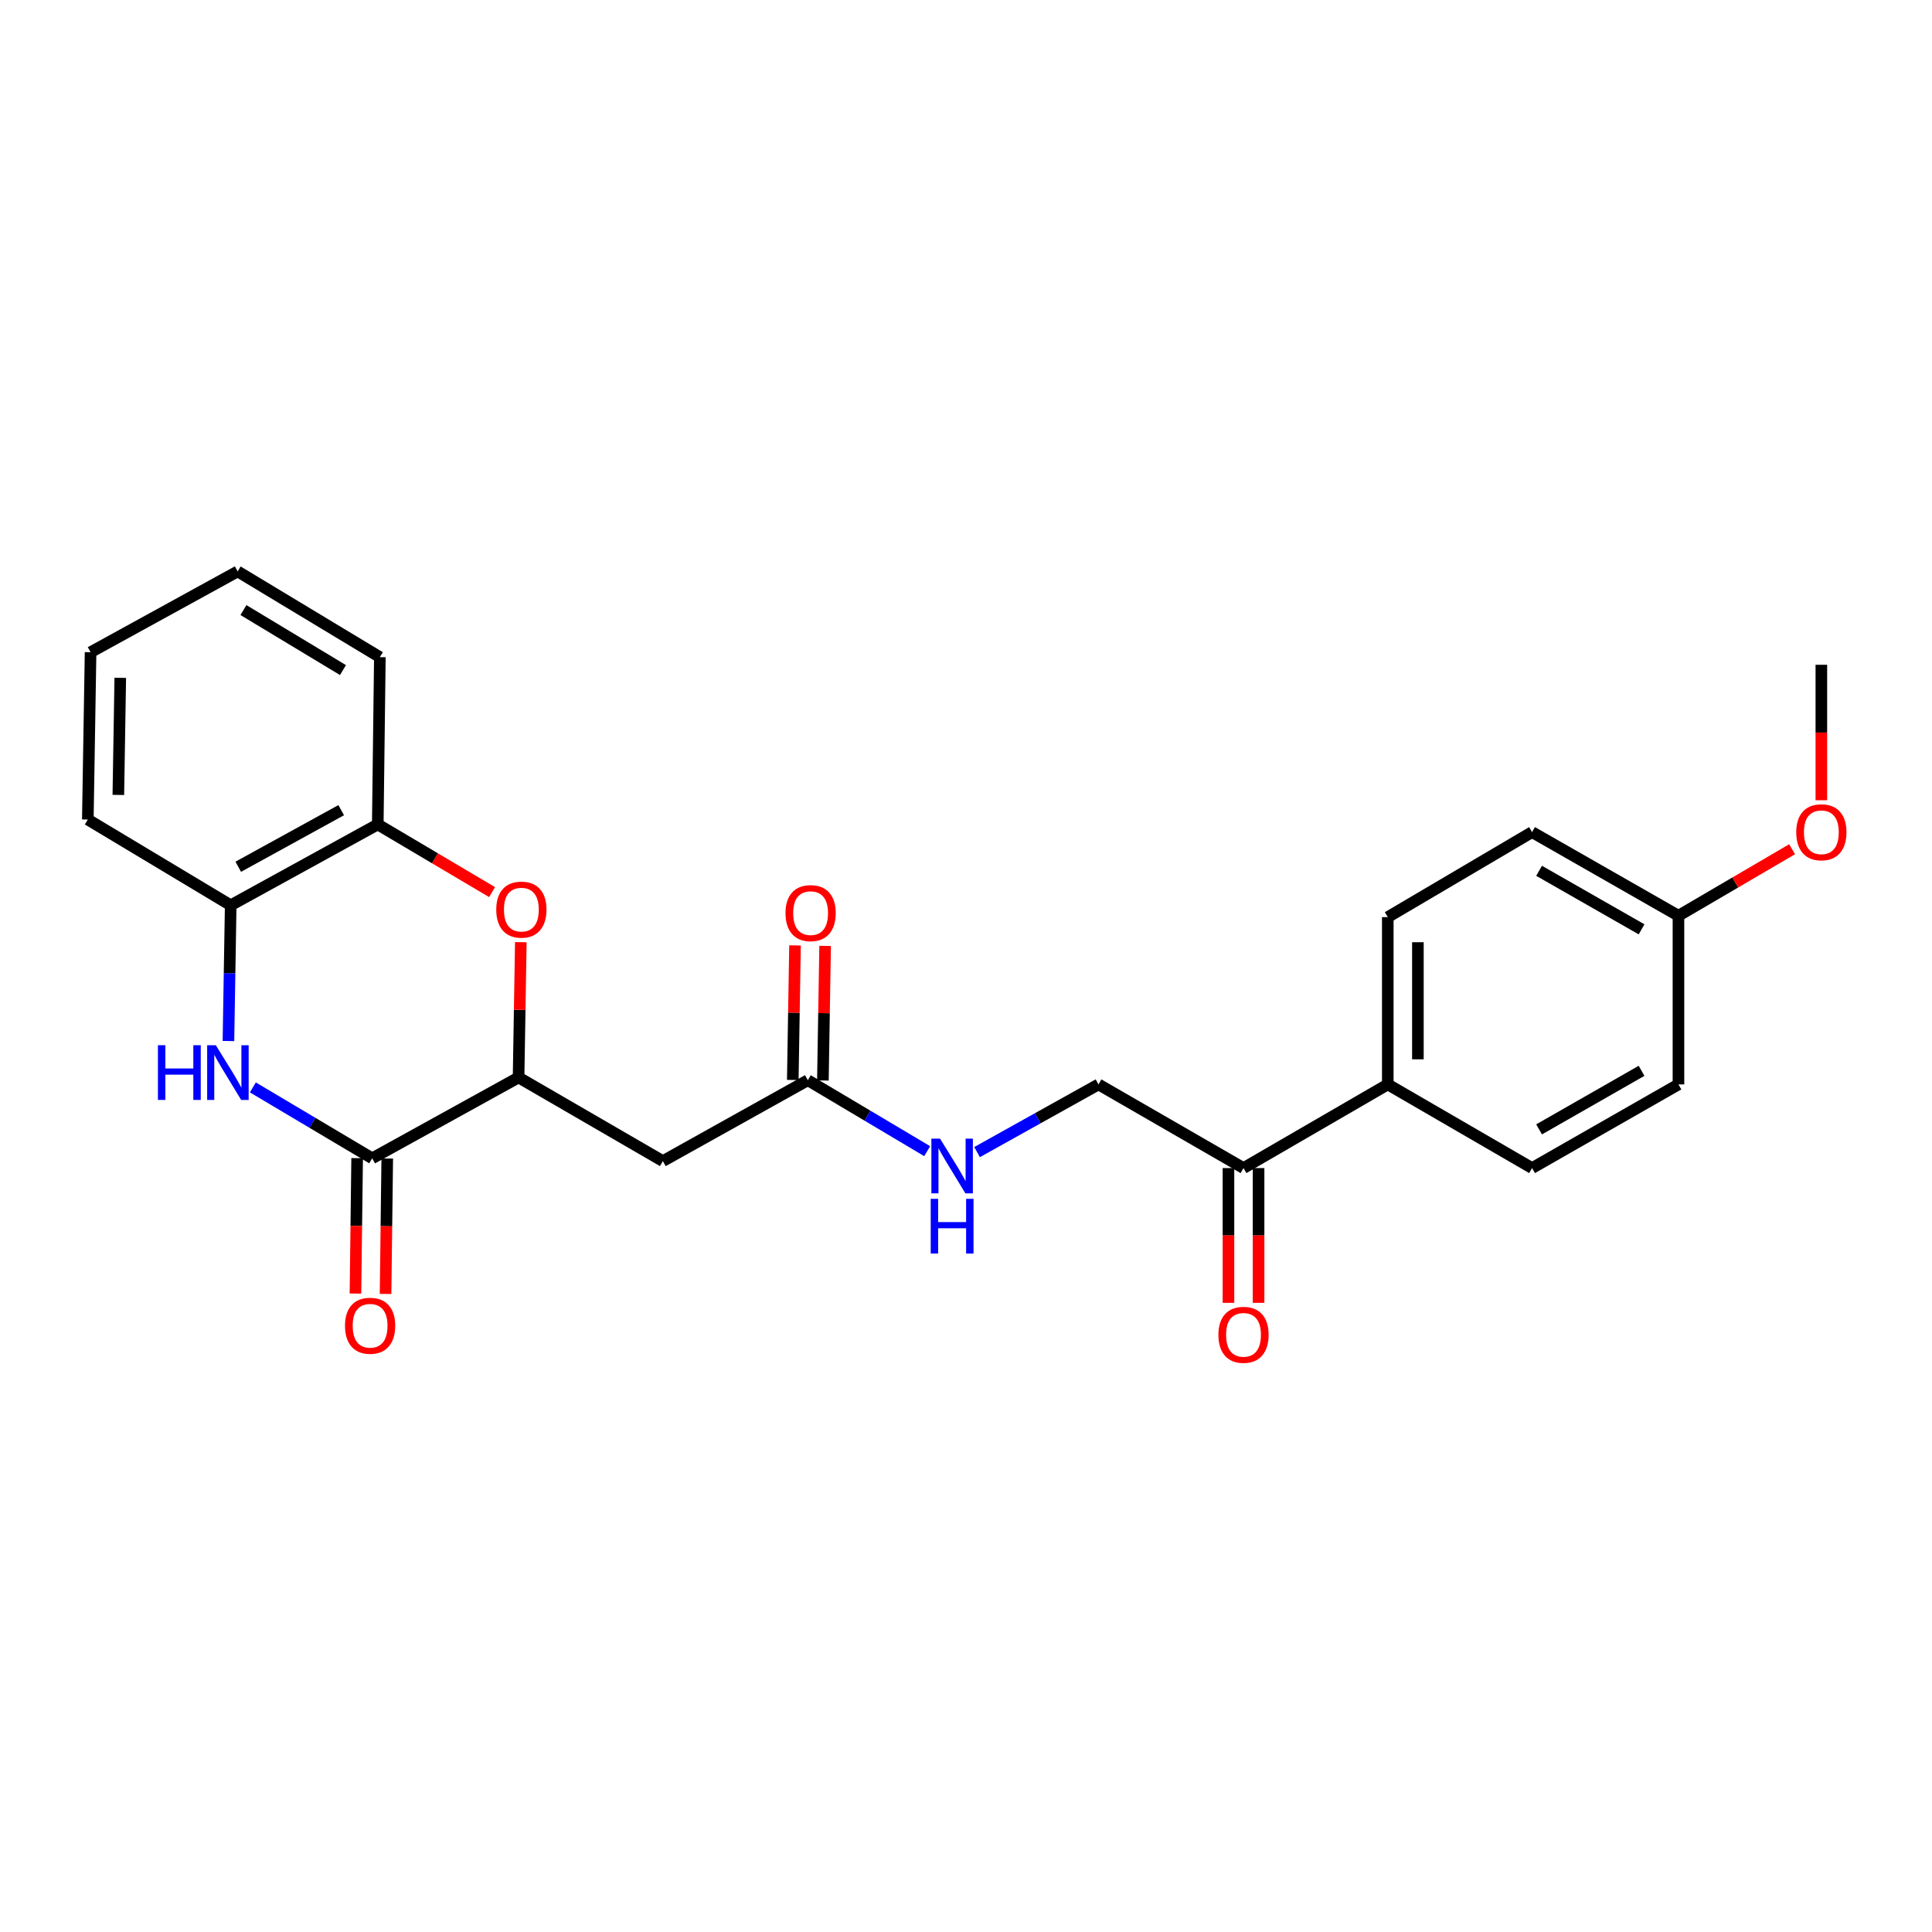 <?xml version='1.0' encoding='iso-8859-1'?>
<svg version='1.1' baseProfile='full'
              xmlns='http://www.w3.org/2000/svg'
                      xmlns:rdkit='http://www.rdkit.org/xml'
                      xmlns:xlink='http://www.w3.org/1999/xlink'
                  xml:space='preserve'
width='1000px' height='1000px' viewBox='0 0 1000 1000'>
<!-- END OF HEADER -->
<rect style='opacity:1.0;fill:#FFFFFF;stroke:none' width='1000' height='1000' x='0' y='0'> </rect>
<path class='bond-0' d='M 130.877,562.834 L 161.762,581.19' style='fill:none;fill-rule:evenodd;stroke:#0000FF;stroke-width:6px;stroke-linecap:butt;stroke-linejoin:miter;stroke-opacity:1' />
<path class='bond-0' d='M 161.762,581.19 L 192.648,599.546' style='fill:none;fill-rule:evenodd;stroke:#000000;stroke-width:6px;stroke-linecap:butt;stroke-linejoin:miter;stroke-opacity:1' />
<path class='bond-4' d='M 118.237,538.835 L 118.824,503.703' style='fill:none;fill-rule:evenodd;stroke:#0000FF;stroke-width:6px;stroke-linecap:butt;stroke-linejoin:miter;stroke-opacity:1' />
<path class='bond-4' d='M 118.824,503.703 L 119.411,468.571' style='fill:none;fill-rule:evenodd;stroke:#000000;stroke-width:6px;stroke-linecap:butt;stroke-linejoin:miter;stroke-opacity:1' />
<path class='bond-1' d='M 192.648,599.546 L 268.414,557.689' style='fill:none;fill-rule:evenodd;stroke:#000000;stroke-width:6px;stroke-linecap:butt;stroke-linejoin:miter;stroke-opacity:1' />
<path class='bond-9' d='M 184.856,599.449 L 184.417,634.497' style='fill:none;fill-rule:evenodd;stroke:#000000;stroke-width:6px;stroke-linecap:butt;stroke-linejoin:miter;stroke-opacity:1' />
<path class='bond-9' d='M 184.417,634.497 L 183.979,669.545' style='fill:none;fill-rule:evenodd;stroke:#FF0000;stroke-width:6px;stroke-linecap:butt;stroke-linejoin:miter;stroke-opacity:1' />
<path class='bond-9' d='M 200.44,599.643 L 200.002,634.691' style='fill:none;fill-rule:evenodd;stroke:#000000;stroke-width:6px;stroke-linecap:butt;stroke-linejoin:miter;stroke-opacity:1' />
<path class='bond-9' d='M 200.002,634.691 L 199.564,669.739' style='fill:none;fill-rule:evenodd;stroke:#FF0000;stroke-width:6px;stroke-linecap:butt;stroke-linejoin:miter;stroke-opacity:1' />
<path class='bond-3' d='M 268.414,557.689 L 343.097,600.983' style='fill:none;fill-rule:evenodd;stroke:#000000;stroke-width:6px;stroke-linecap:butt;stroke-linejoin:miter;stroke-opacity:1' />
<path class='bond-25' d='M 268.414,557.689 L 268.996,522.679' style='fill:none;fill-rule:evenodd;stroke:#000000;stroke-width:6px;stroke-linecap:butt;stroke-linejoin:miter;stroke-opacity:1' />
<path class='bond-25' d='M 268.996,522.679 L 269.578,487.67' style='fill:none;fill-rule:evenodd;stroke:#FF0000;stroke-width:6px;stroke-linecap:butt;stroke-linejoin:miter;stroke-opacity:1' />
<path class='bond-2' d='M 254.7,461.759 L 225.116,444.24' style='fill:none;fill-rule:evenodd;stroke:#FF0000;stroke-width:6px;stroke-linecap:butt;stroke-linejoin:miter;stroke-opacity:1' />
<path class='bond-2' d='M 225.116,444.24 L 195.531,426.722' style='fill:none;fill-rule:evenodd;stroke:#000000;stroke-width:6px;stroke-linecap:butt;stroke-linejoin:miter;stroke-opacity:1' />
<path class='bond-6' d='M 343.097,600.983 L 418.136,559.117' style='fill:none;fill-rule:evenodd;stroke:#000000;stroke-width:6px;stroke-linecap:butt;stroke-linejoin:miter;stroke-opacity:1' />
<path class='bond-5' d='M 119.411,468.571 L 195.531,426.722' style='fill:none;fill-rule:evenodd;stroke:#000000;stroke-width:6px;stroke-linecap:butt;stroke-linejoin:miter;stroke-opacity:1' />
<path class='bond-5' d='M 123.32,448.635 L 176.605,419.341' style='fill:none;fill-rule:evenodd;stroke:#000000;stroke-width:6px;stroke-linecap:butt;stroke-linejoin:miter;stroke-opacity:1' />
<path class='bond-20' d='M 119.411,468.571 L 45.455,424.185' style='fill:none;fill-rule:evenodd;stroke:#000000;stroke-width:6px;stroke-linecap:butt;stroke-linejoin:miter;stroke-opacity:1' />
<path class='bond-21' d='M 195.531,426.722 L 196.614,340.141' style='fill:none;fill-rule:evenodd;stroke:#000000;stroke-width:6px;stroke-linecap:butt;stroke-linejoin:miter;stroke-opacity:1' />
<path class='bond-8' d='M 418.136,559.117 L 449.021,577.48' style='fill:none;fill-rule:evenodd;stroke:#000000;stroke-width:6px;stroke-linecap:butt;stroke-linejoin:miter;stroke-opacity:1' />
<path class='bond-8' d='M 449.021,577.48 L 479.907,595.843' style='fill:none;fill-rule:evenodd;stroke:#0000FF;stroke-width:6px;stroke-linecap:butt;stroke-linejoin:miter;stroke-opacity:1' />
<path class='bond-12' d='M 425.928,559.247 L 426.506,524.423' style='fill:none;fill-rule:evenodd;stroke:#000000;stroke-width:6px;stroke-linecap:butt;stroke-linejoin:miter;stroke-opacity:1' />
<path class='bond-12' d='M 426.506,524.423 L 427.084,489.599' style='fill:none;fill-rule:evenodd;stroke:#FF0000;stroke-width:6px;stroke-linecap:butt;stroke-linejoin:miter;stroke-opacity:1' />
<path class='bond-12' d='M 410.344,558.988 L 410.922,524.164' style='fill:none;fill-rule:evenodd;stroke:#000000;stroke-width:6px;stroke-linecap:butt;stroke-linejoin:miter;stroke-opacity:1' />
<path class='bond-12' d='M 410.922,524.164 L 411.5,489.34' style='fill:none;fill-rule:evenodd;stroke:#FF0000;stroke-width:6px;stroke-linecap:butt;stroke-linejoin:miter;stroke-opacity:1' />
<path class='bond-7' d='M 643.641,604.594 L 568.576,561.291' style='fill:none;fill-rule:evenodd;stroke:#000000;stroke-width:6px;stroke-linecap:butt;stroke-linejoin:miter;stroke-opacity:1' />
<path class='bond-10' d='M 643.641,604.594 L 718.315,561.291' style='fill:none;fill-rule:evenodd;stroke:#000000;stroke-width:6px;stroke-linecap:butt;stroke-linejoin:miter;stroke-opacity:1' />
<path class='bond-13' d='M 635.848,604.594 L 635.848,639.469' style='fill:none;fill-rule:evenodd;stroke:#000000;stroke-width:6px;stroke-linecap:butt;stroke-linejoin:miter;stroke-opacity:1' />
<path class='bond-13' d='M 635.848,639.469 L 635.848,674.344' style='fill:none;fill-rule:evenodd;stroke:#FF0000;stroke-width:6px;stroke-linecap:butt;stroke-linejoin:miter;stroke-opacity:1' />
<path class='bond-13' d='M 651.434,604.594 L 651.434,639.469' style='fill:none;fill-rule:evenodd;stroke:#000000;stroke-width:6px;stroke-linecap:butt;stroke-linejoin:miter;stroke-opacity:1' />
<path class='bond-13' d='M 651.434,639.469 L 651.434,674.344' style='fill:none;fill-rule:evenodd;stroke:#FF0000;stroke-width:6px;stroke-linecap:butt;stroke-linejoin:miter;stroke-opacity:1' />
<path class='bond-11' d='M 505.727,596.325 L 537.152,578.808' style='fill:none;fill-rule:evenodd;stroke:#0000FF;stroke-width:6px;stroke-linecap:butt;stroke-linejoin:miter;stroke-opacity:1' />
<path class='bond-11' d='M 537.152,578.808 L 568.576,561.291' style='fill:none;fill-rule:evenodd;stroke:#000000;stroke-width:6px;stroke-linecap:butt;stroke-linejoin:miter;stroke-opacity:1' />
<path class='bond-14' d='M 718.315,561.291 L 718.315,474.701' style='fill:none;fill-rule:evenodd;stroke:#000000;stroke-width:6px;stroke-linecap:butt;stroke-linejoin:miter;stroke-opacity:1' />
<path class='bond-14' d='M 733.901,548.302 L 733.901,487.69' style='fill:none;fill-rule:evenodd;stroke:#000000;stroke-width:6px;stroke-linecap:butt;stroke-linejoin:miter;stroke-opacity:1' />
<path class='bond-15' d='M 718.315,561.291 L 792.999,604.594' style='fill:none;fill-rule:evenodd;stroke:#000000;stroke-width:6px;stroke-linecap:butt;stroke-linejoin:miter;stroke-opacity:1' />
<path class='bond-18' d='M 718.315,474.701 L 792.999,430.697' style='fill:none;fill-rule:evenodd;stroke:#000000;stroke-width:6px;stroke-linecap:butt;stroke-linejoin:miter;stroke-opacity:1' />
<path class='bond-17' d='M 792.999,604.594 L 868.765,561.291' style='fill:none;fill-rule:evenodd;stroke:#000000;stroke-width:6px;stroke-linecap:butt;stroke-linejoin:miter;stroke-opacity:1' />
<path class='bond-17' d='M 796.63,584.567 L 849.666,554.254' style='fill:none;fill-rule:evenodd;stroke:#000000;stroke-width:6px;stroke-linecap:butt;stroke-linejoin:miter;stroke-opacity:1' />
<path class='bond-16' d='M 868.765,473.983 L 868.765,561.291' style='fill:none;fill-rule:evenodd;stroke:#000000;stroke-width:6px;stroke-linecap:butt;stroke-linejoin:miter;stroke-opacity:1' />
<path class='bond-19' d='M 868.765,473.983 L 898.176,456.77' style='fill:none;fill-rule:evenodd;stroke:#000000;stroke-width:6px;stroke-linecap:butt;stroke-linejoin:miter;stroke-opacity:1' />
<path class='bond-19' d='M 898.176,456.77 L 927.587,439.558' style='fill:none;fill-rule:evenodd;stroke:#FF0000;stroke-width:6px;stroke-linecap:butt;stroke-linejoin:miter;stroke-opacity:1' />
<path class='bond-27' d='M 868.765,473.983 L 792.999,430.697' style='fill:none;fill-rule:evenodd;stroke:#000000;stroke-width:6px;stroke-linecap:butt;stroke-linejoin:miter;stroke-opacity:1' />
<path class='bond-27' d='M 849.668,481.023 L 796.632,450.723' style='fill:none;fill-rule:evenodd;stroke:#000000;stroke-width:6px;stroke-linecap:butt;stroke-linejoin:miter;stroke-opacity:1' />
<path class='bond-22' d='M 942.729,414.211 L 942.729,379.151' style='fill:none;fill-rule:evenodd;stroke:#FF0000;stroke-width:6px;stroke-linecap:butt;stroke-linejoin:miter;stroke-opacity:1' />
<path class='bond-22' d='M 942.729,379.151 L 942.729,344.09' style='fill:none;fill-rule:evenodd;stroke:#000000;stroke-width:6px;stroke-linecap:butt;stroke-linejoin:miter;stroke-opacity:1' />
<path class='bond-24' d='M 45.455,424.185 L 46.883,337.596' style='fill:none;fill-rule:evenodd;stroke:#000000;stroke-width:6px;stroke-linecap:butt;stroke-linejoin:miter;stroke-opacity:1' />
<path class='bond-24' d='M 61.253,411.454 L 62.253,350.841' style='fill:none;fill-rule:evenodd;stroke:#000000;stroke-width:6px;stroke-linecap:butt;stroke-linejoin:miter;stroke-opacity:1' />
<path class='bond-26' d='M 196.614,340.141 L 123.013,295.764' style='fill:none;fill-rule:evenodd;stroke:#000000;stroke-width:6px;stroke-linecap:butt;stroke-linejoin:miter;stroke-opacity:1' />
<path class='bond-26' d='M 177.526,346.832 L 126.005,315.768' style='fill:none;fill-rule:evenodd;stroke:#000000;stroke-width:6px;stroke-linecap:butt;stroke-linejoin:miter;stroke-opacity:1' />
<path class='bond-23' d='M 123.013,295.764 L 46.883,337.596' style='fill:none;fill-rule:evenodd;stroke:#000000;stroke-width:6px;stroke-linecap:butt;stroke-linejoin:miter;stroke-opacity:1' />
<path  class='atom-0' d='M 81.745 541
L 85.585 541
L 85.585 553.04
L 100.065 553.04
L 100.065 541
L 103.905 541
L 103.905 569.32
L 100.065 569.32
L 100.065 556.24
L 85.585 556.24
L 85.585 569.32
L 81.745 569.32
L 81.745 541
' fill='#0000FF'/>
<path  class='atom-0' d='M 111.705 541
L 120.985 556
Q 121.905 557.48, 123.385 560.16
Q 124.865 562.84, 124.945 563
L 124.945 541
L 128.705 541
L 128.705 569.32
L 124.825 569.32
L 114.865 552.92
Q 113.705 551, 112.465 548.8
Q 111.265 546.6, 110.905 545.92
L 110.905 569.32
L 107.225 569.32
L 107.225 541
L 111.705 541
' fill='#0000FF'/>
<path  class='atom-3' d='M 256.86 470.815
Q 256.86 464.015, 260.22 460.215
Q 263.58 456.415, 269.86 456.415
Q 276.14 456.415, 279.5 460.215
Q 282.86 464.015, 282.86 470.815
Q 282.86 477.695, 279.46 481.615
Q 276.06 485.495, 269.86 485.495
Q 263.62 485.495, 260.22 481.615
Q 256.86 477.735, 256.86 470.815
M 269.86 482.295
Q 274.18 482.295, 276.5 479.415
Q 278.86 476.495, 278.86 470.815
Q 278.86 465.255, 276.5 462.455
Q 274.18 459.615, 269.86 459.615
Q 265.54 459.615, 263.18 462.415
Q 260.86 465.215, 260.86 470.815
Q 260.86 476.535, 263.18 479.415
Q 265.54 482.295, 269.86 482.295
' fill='#FF0000'/>
<path  class='atom-9' d='M 486.559 589.36
L 495.839 604.36
Q 496.759 605.84, 498.239 608.52
Q 499.719 611.2, 499.799 611.36
L 499.799 589.36
L 503.559 589.36
L 503.559 617.68
L 499.679 617.68
L 489.719 601.28
Q 488.559 599.36, 487.319 597.16
Q 486.119 594.96, 485.759 594.28
L 485.759 617.68
L 482.079 617.68
L 482.079 589.36
L 486.559 589.36
' fill='#0000FF'/>
<path  class='atom-9' d='M 481.739 620.512
L 485.579 620.512
L 485.579 632.552
L 500.059 632.552
L 500.059 620.512
L 503.899 620.512
L 503.899 648.832
L 500.059 648.832
L 500.059 635.752
L 485.579 635.752
L 485.579 648.832
L 481.739 648.832
L 481.739 620.512
' fill='#0000FF'/>
<path  class='atom-10' d='M 178.566 686.207
Q 178.566 679.407, 181.926 675.607
Q 185.286 671.807, 191.566 671.807
Q 197.846 671.807, 201.206 675.607
Q 204.566 679.407, 204.566 686.207
Q 204.566 693.087, 201.166 697.007
Q 197.766 700.887, 191.566 700.887
Q 185.326 700.887, 181.926 697.007
Q 178.566 693.127, 178.566 686.207
M 191.566 697.687
Q 195.886 697.687, 198.206 694.807
Q 200.566 691.887, 200.566 686.207
Q 200.566 680.647, 198.206 677.847
Q 195.886 675.007, 191.566 675.007
Q 187.246 675.007, 184.886 677.807
Q 182.566 680.607, 182.566 686.207
Q 182.566 691.927, 184.886 694.807
Q 187.246 697.687, 191.566 697.687
' fill='#FF0000'/>
<path  class='atom-13' d='M 406.573 472.625
Q 406.573 465.825, 409.933 462.025
Q 413.293 458.225, 419.573 458.225
Q 425.853 458.225, 429.213 462.025
Q 432.573 465.825, 432.573 472.625
Q 432.573 479.505, 429.173 483.425
Q 425.773 487.305, 419.573 487.305
Q 413.333 487.305, 409.933 483.425
Q 406.573 479.545, 406.573 472.625
M 419.573 484.105
Q 423.893 484.105, 426.213 481.225
Q 428.573 478.305, 428.573 472.625
Q 428.573 467.065, 426.213 464.265
Q 423.893 461.425, 419.573 461.425
Q 415.253 461.425, 412.893 464.225
Q 410.573 467.025, 410.573 472.625
Q 410.573 478.345, 412.893 481.225
Q 415.253 484.105, 419.573 484.105
' fill='#FF0000'/>
<path  class='atom-14' d='M 630.641 690.9
Q 630.641 684.1, 634.001 680.3
Q 637.361 676.5, 643.641 676.5
Q 649.921 676.5, 653.281 680.3
Q 656.641 684.1, 656.641 690.9
Q 656.641 697.78, 653.241 701.7
Q 649.841 705.58, 643.641 705.58
Q 637.401 705.58, 634.001 701.7
Q 630.641 697.82, 630.641 690.9
M 643.641 702.38
Q 647.961 702.38, 650.281 699.5
Q 652.641 696.58, 652.641 690.9
Q 652.641 685.34, 650.281 682.54
Q 647.961 679.7, 643.641 679.7
Q 639.321 679.7, 636.961 682.5
Q 634.641 685.3, 634.641 690.9
Q 634.641 696.62, 636.961 699.5
Q 639.321 702.38, 643.641 702.38
' fill='#FF0000'/>
<path  class='atom-20' d='M 929.729 430.777
Q 929.729 423.977, 933.089 420.177
Q 936.449 416.377, 942.729 416.377
Q 949.009 416.377, 952.369 420.177
Q 955.729 423.977, 955.729 430.777
Q 955.729 437.657, 952.329 441.577
Q 948.929 445.457, 942.729 445.457
Q 936.489 445.457, 933.089 441.577
Q 929.729 437.697, 929.729 430.777
M 942.729 442.257
Q 947.049 442.257, 949.369 439.377
Q 951.729 436.457, 951.729 430.777
Q 951.729 425.217, 949.369 422.417
Q 947.049 419.577, 942.729 419.577
Q 938.409 419.577, 936.049 422.377
Q 933.729 425.177, 933.729 430.777
Q 933.729 436.497, 936.049 439.377
Q 938.409 442.257, 942.729 442.257
' fill='#FF0000'/>
</svg>
